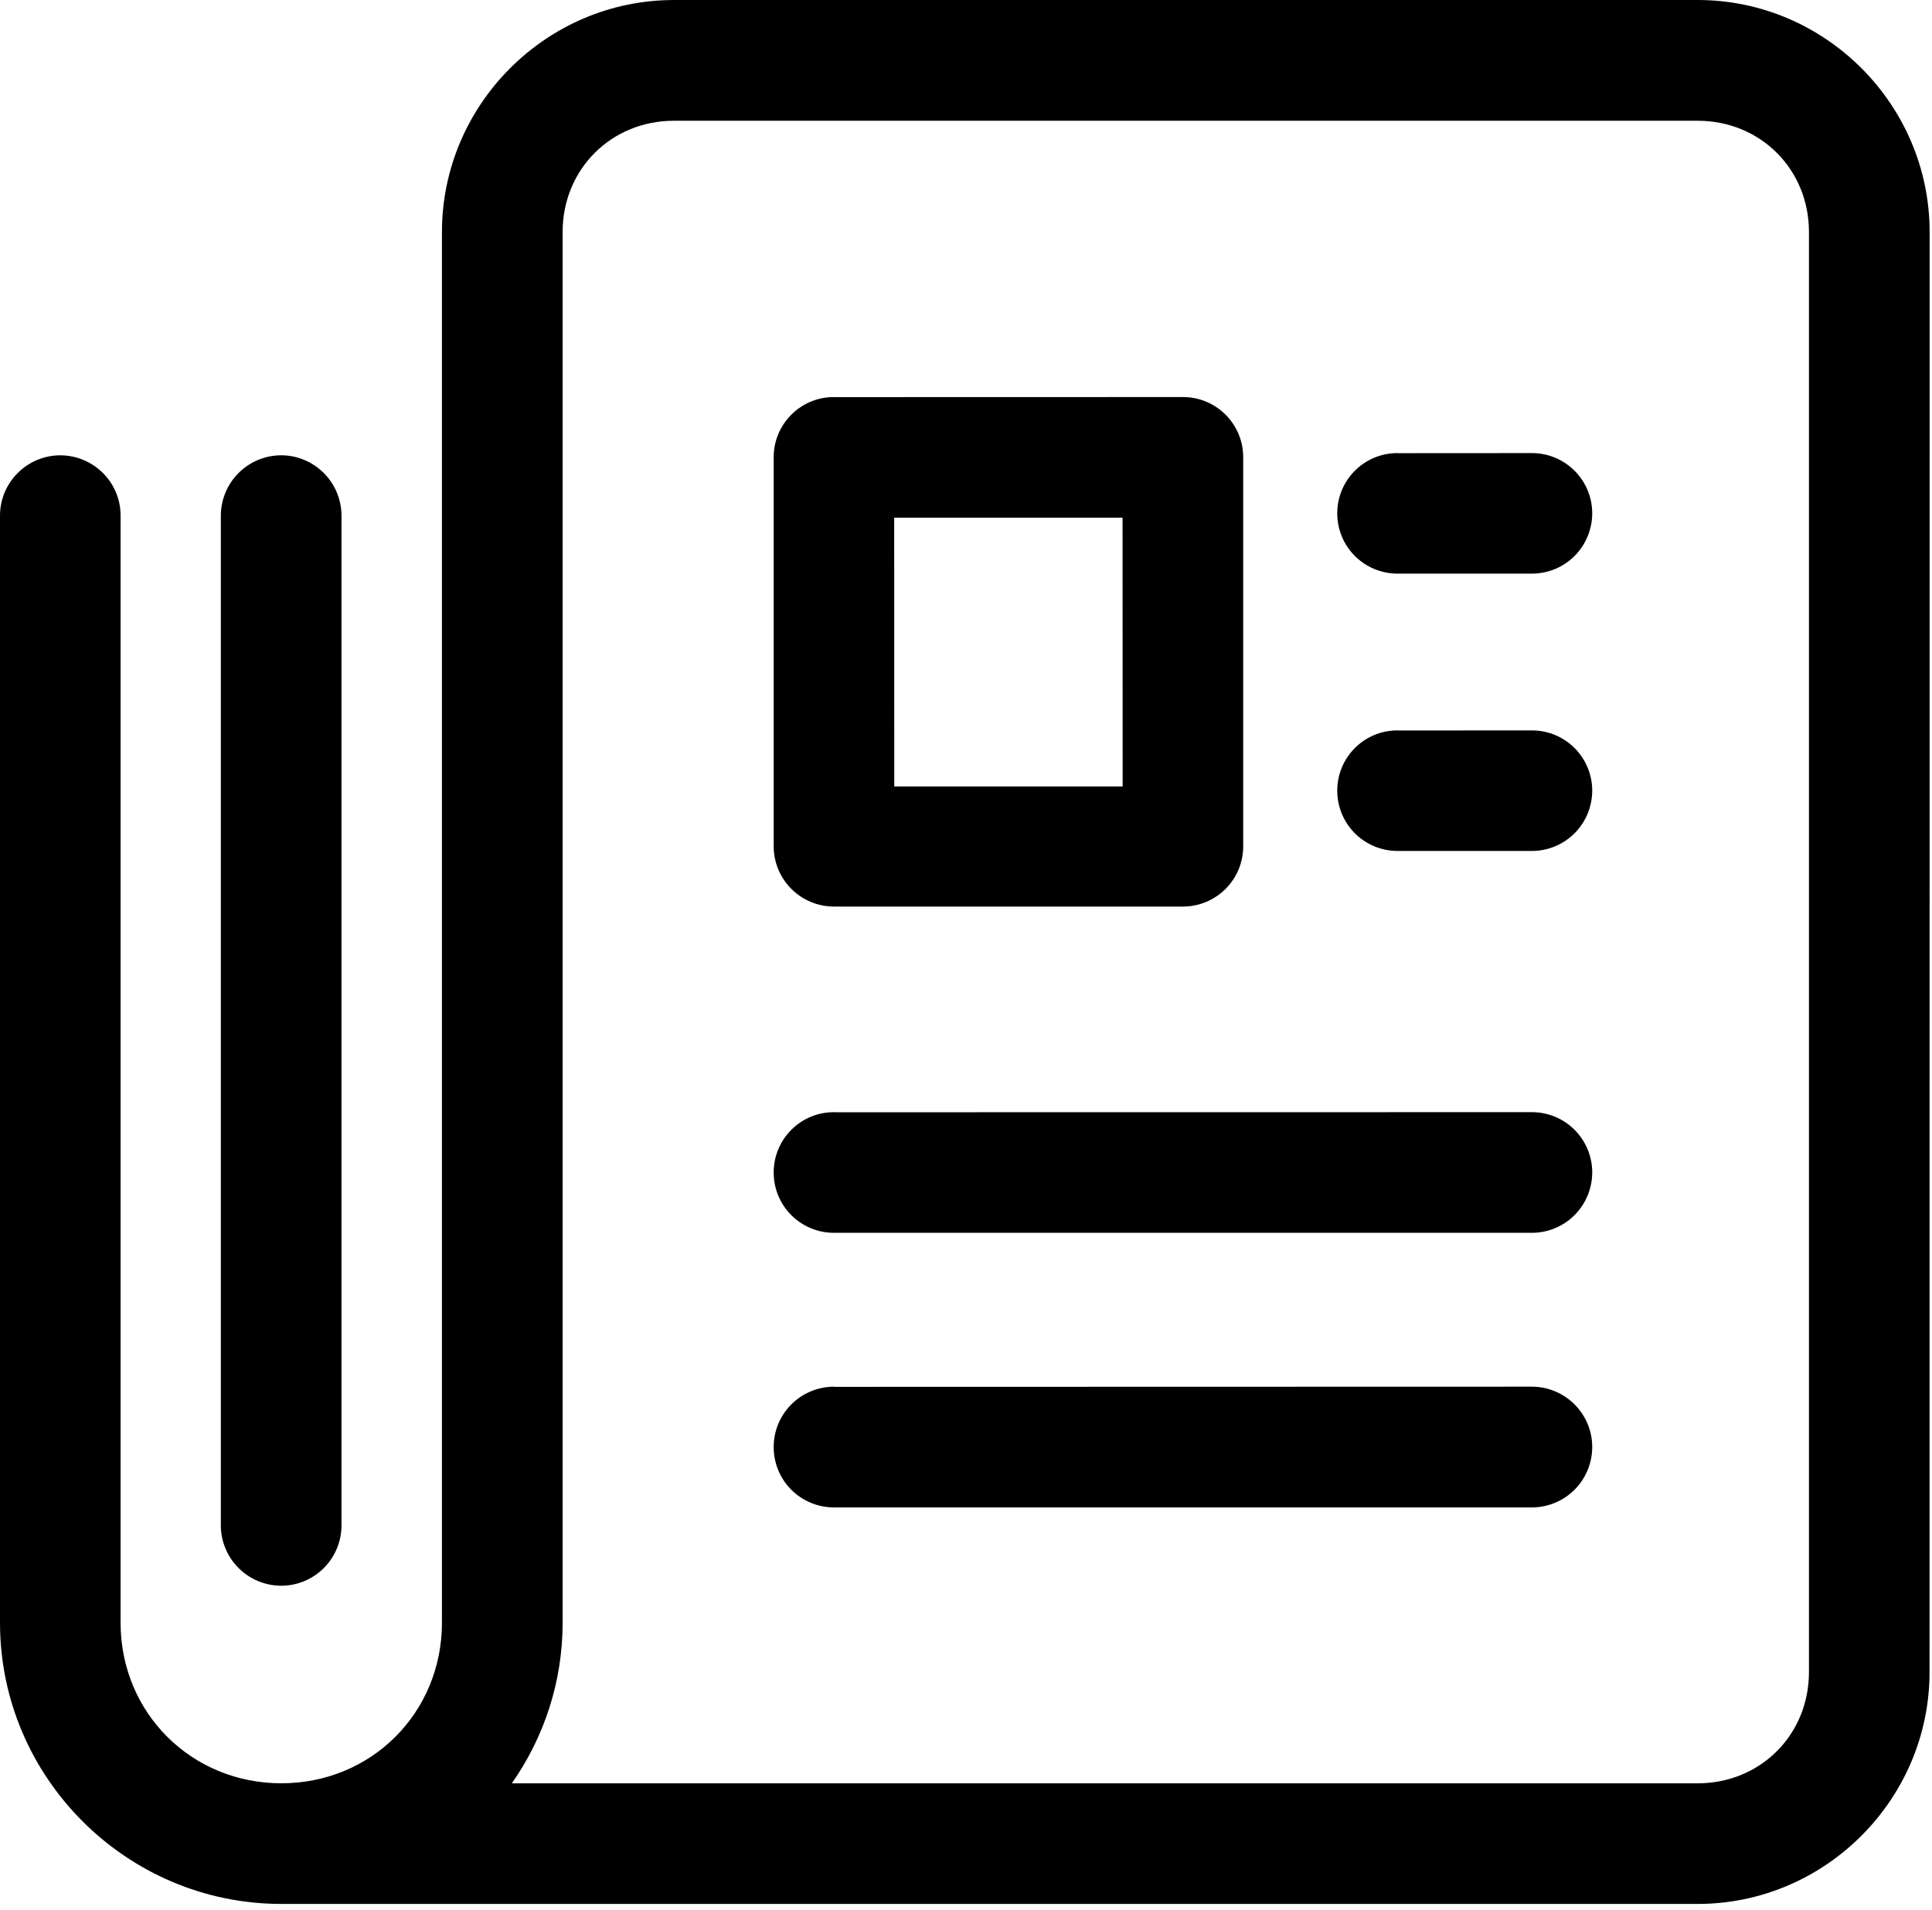 <svg width="89" height="88" viewBox="0 0 89 88" fill="none" xmlns="http://www.w3.org/2000/svg">
<path d="M31.043 0.001C25.172 0.001 20.359 4.817 20.359 10.689V74.767C20.359 78.915 17.109 82.165 12.961 82.165C8.813 82.165 5.555 78.915 5.555 74.767V23.767C5.559 23.029 5.266 22.318 4.742 21.794C4.219 21.271 3.508 20.978 2.77 20.978C2.031 20.982 1.324 21.279 0.809 21.802C0.289 22.322 -0.004 23.033 3.8642e-05 23.767V74.767C3.8642e-05 81.9 5.832 87.724 12.961 87.724H78.203C84.074 87.724 88.887 82.912 88.887 77.04L88.891 10.688C88.891 4.817 84.078 0 78.207 0L31.043 0.001ZM31.043 5.564H78.207C81.098 5.564 83.332 7.802 83.332 10.689V77.041C83.332 79.931 81.094 82.166 78.207 82.166H23.578C25.051 80.064 25.918 77.513 25.918 74.767V10.689C25.918 7.799 28.157 5.564 31.043 5.564ZM38.426 18.298L38.43 18.294C36.895 18.286 35.645 19.524 35.641 21.059V39C35.645 40.535 36.895 41.774 38.43 41.77H54.504C56.031 41.762 57.266 40.528 57.27 39V21.059C57.266 19.536 56.031 18.298 54.504 18.294L38.426 18.298ZM64.364 20.88L64.368 20.876C62.841 20.88 61.606 22.118 61.602 23.641C61.599 24.38 61.888 25.087 62.407 25.61C62.927 26.134 63.63 26.427 64.368 26.43H70.579C71.317 26.427 72.02 26.134 72.54 25.61C73.059 25.087 73.348 24.38 73.348 23.641C73.341 22.118 72.106 20.88 70.579 20.876L64.364 20.88ZM12.962 20.977C12.224 20.977 11.513 21.27 10.989 21.794C10.466 22.317 10.173 23.028 10.173 23.766V70.293C10.177 71.032 10.474 71.735 10.997 72.254C11.521 72.774 12.228 73.063 12.962 73.063C14.489 73.055 15.724 71.821 15.731 70.293V23.766C15.731 23.032 15.442 22.321 14.923 21.802C14.403 21.278 13.7 20.981 12.962 20.977ZM41.192 23.852H51.712L51.716 36.235H41.196L41.192 23.852ZM64.364 33.657L64.368 33.653C62.841 33.657 61.606 34.895 61.602 36.419C61.599 37.157 61.888 37.864 62.407 38.387C62.927 38.911 63.63 39.204 64.368 39.208H70.579C71.317 39.204 72.02 38.911 72.54 38.387C73.059 37.864 73.348 37.157 73.348 36.419C73.341 34.895 72.106 33.657 70.579 33.653L64.364 33.657ZM38.426 51.247L38.43 51.243C37.692 51.239 36.985 51.528 36.461 52.048C35.938 52.567 35.641 53.274 35.641 54.013C35.637 54.755 35.93 55.466 36.453 55.989C36.977 56.513 37.688 56.806 38.43 56.802H70.582H70.578C71.316 56.798 72.019 56.505 72.539 55.981C73.058 55.458 73.348 54.751 73.348 54.013C73.344 52.485 72.105 51.247 70.578 51.243L38.426 51.247ZM38.426 63.899L38.43 63.891C37.692 63.891 36.985 64.18 36.461 64.7C35.938 65.219 35.641 65.926 35.641 66.665C35.637 67.407 35.93 68.118 36.453 68.641C36.977 69.165 37.688 69.457 38.43 69.454H70.582H70.578C71.316 69.45 72.019 69.157 72.539 68.633C73.058 68.11 73.348 67.403 73.348 66.665C73.344 65.137 72.105 63.899 70.578 63.891L38.426 63.899Z" fill="black"/>
</svg>
